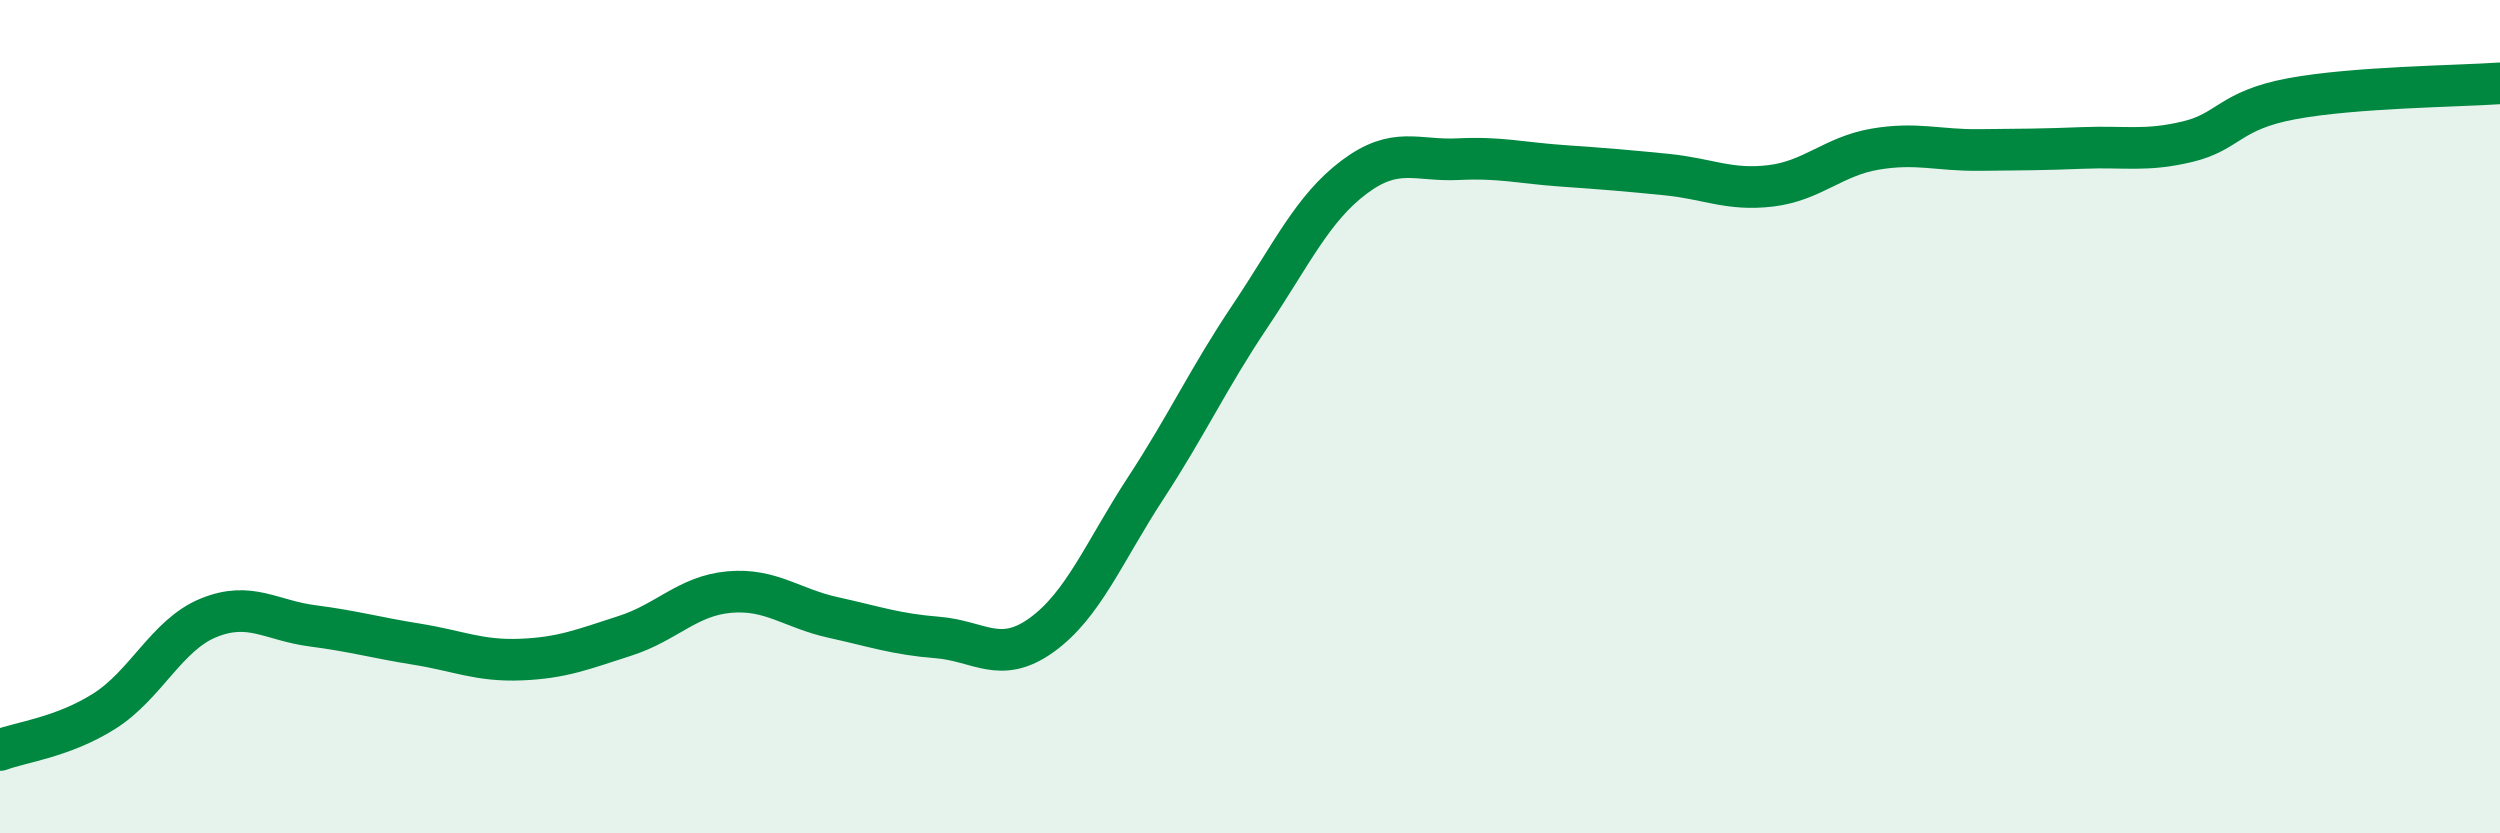 
    <svg width="60" height="20" viewBox="0 0 60 20" xmlns="http://www.w3.org/2000/svg">
      <path
        d="M 0,18 C 0.5,17.81 1.5,17.7 2.5,17.07 C 3.5,16.44 4,15.24 5,14.83 C 6,14.42 6.5,14.89 7.5,15.02 C 8.5,15.15 9,15.3 10,15.46 C 11,15.62 11.5,15.87 12.5,15.83 C 13.5,15.79 14,15.58 15,15.26 C 16,14.94 16.5,14.3 17.5,14.21 C 18.5,14.12 19,14.6 20,14.82 C 21,15.04 21.5,15.22 22.5,15.3 C 23.5,15.38 24,15.96 25,15.24 C 26,14.52 26.5,13.24 27.5,11.71 C 28.5,10.18 29,9.08 30,7.59 C 31,6.1 31.5,5 32.5,4.25 C 33.5,3.5 34,3.87 35,3.82 C 36,3.77 36.5,3.91 37.5,3.98 C 38.5,4.05 39,4.09 40,4.19 C 41,4.29 41.5,4.58 42.5,4.46 C 43.5,4.34 44,3.75 45,3.58 C 46,3.41 46.5,3.61 47.5,3.6 C 48.5,3.59 49,3.59 50,3.55 C 51,3.51 51.5,3.64 52.5,3.4 C 53.5,3.16 53.5,2.65 55,2.37 C 56.5,2.09 59,2.07 60,2L60 20L0 20Z"
        fill="#008740"
        opacity="0.1"
        stroke-linecap="round"
        stroke-linejoin="round"
      />
      <path
        d="M 0,18 C 0.5,17.81 1.5,17.7 2.5,17.07 C 3.5,16.44 4,15.24 5,14.83 C 6,14.42 6.5,14.89 7.5,15.02 C 8.5,15.15 9,15.3 10,15.46 C 11,15.62 11.5,15.87 12.5,15.83 C 13.5,15.79 14,15.58 15,15.26 C 16,14.94 16.5,14.3 17.5,14.21 C 18.5,14.12 19,14.6 20,14.82 C 21,15.04 21.5,15.22 22.5,15.3 C 23.5,15.38 24,15.96 25,15.24 C 26,14.52 26.5,13.24 27.5,11.71 C 28.5,10.18 29,9.08 30,7.59 C 31,6.1 31.5,5 32.5,4.25 C 33.5,3.5 34,3.87 35,3.82 C 36,3.77 36.5,3.91 37.5,3.98 C 38.5,4.05 39,4.09 40,4.19 C 41,4.29 41.5,4.58 42.5,4.46 C 43.5,4.34 44,3.75 45,3.58 C 46,3.41 46.5,3.61 47.5,3.6 C 48.5,3.59 49,3.59 50,3.55 C 51,3.51 51.5,3.64 52.5,3.4 C 53.5,3.16 53.5,2.65 55,2.37 C 56.5,2.09 59,2.07 60,2"
        stroke="#008740"
        stroke-width="1"
        fill="none"
        stroke-linecap="round"
        stroke-linejoin="round"
      />
    </svg>
  